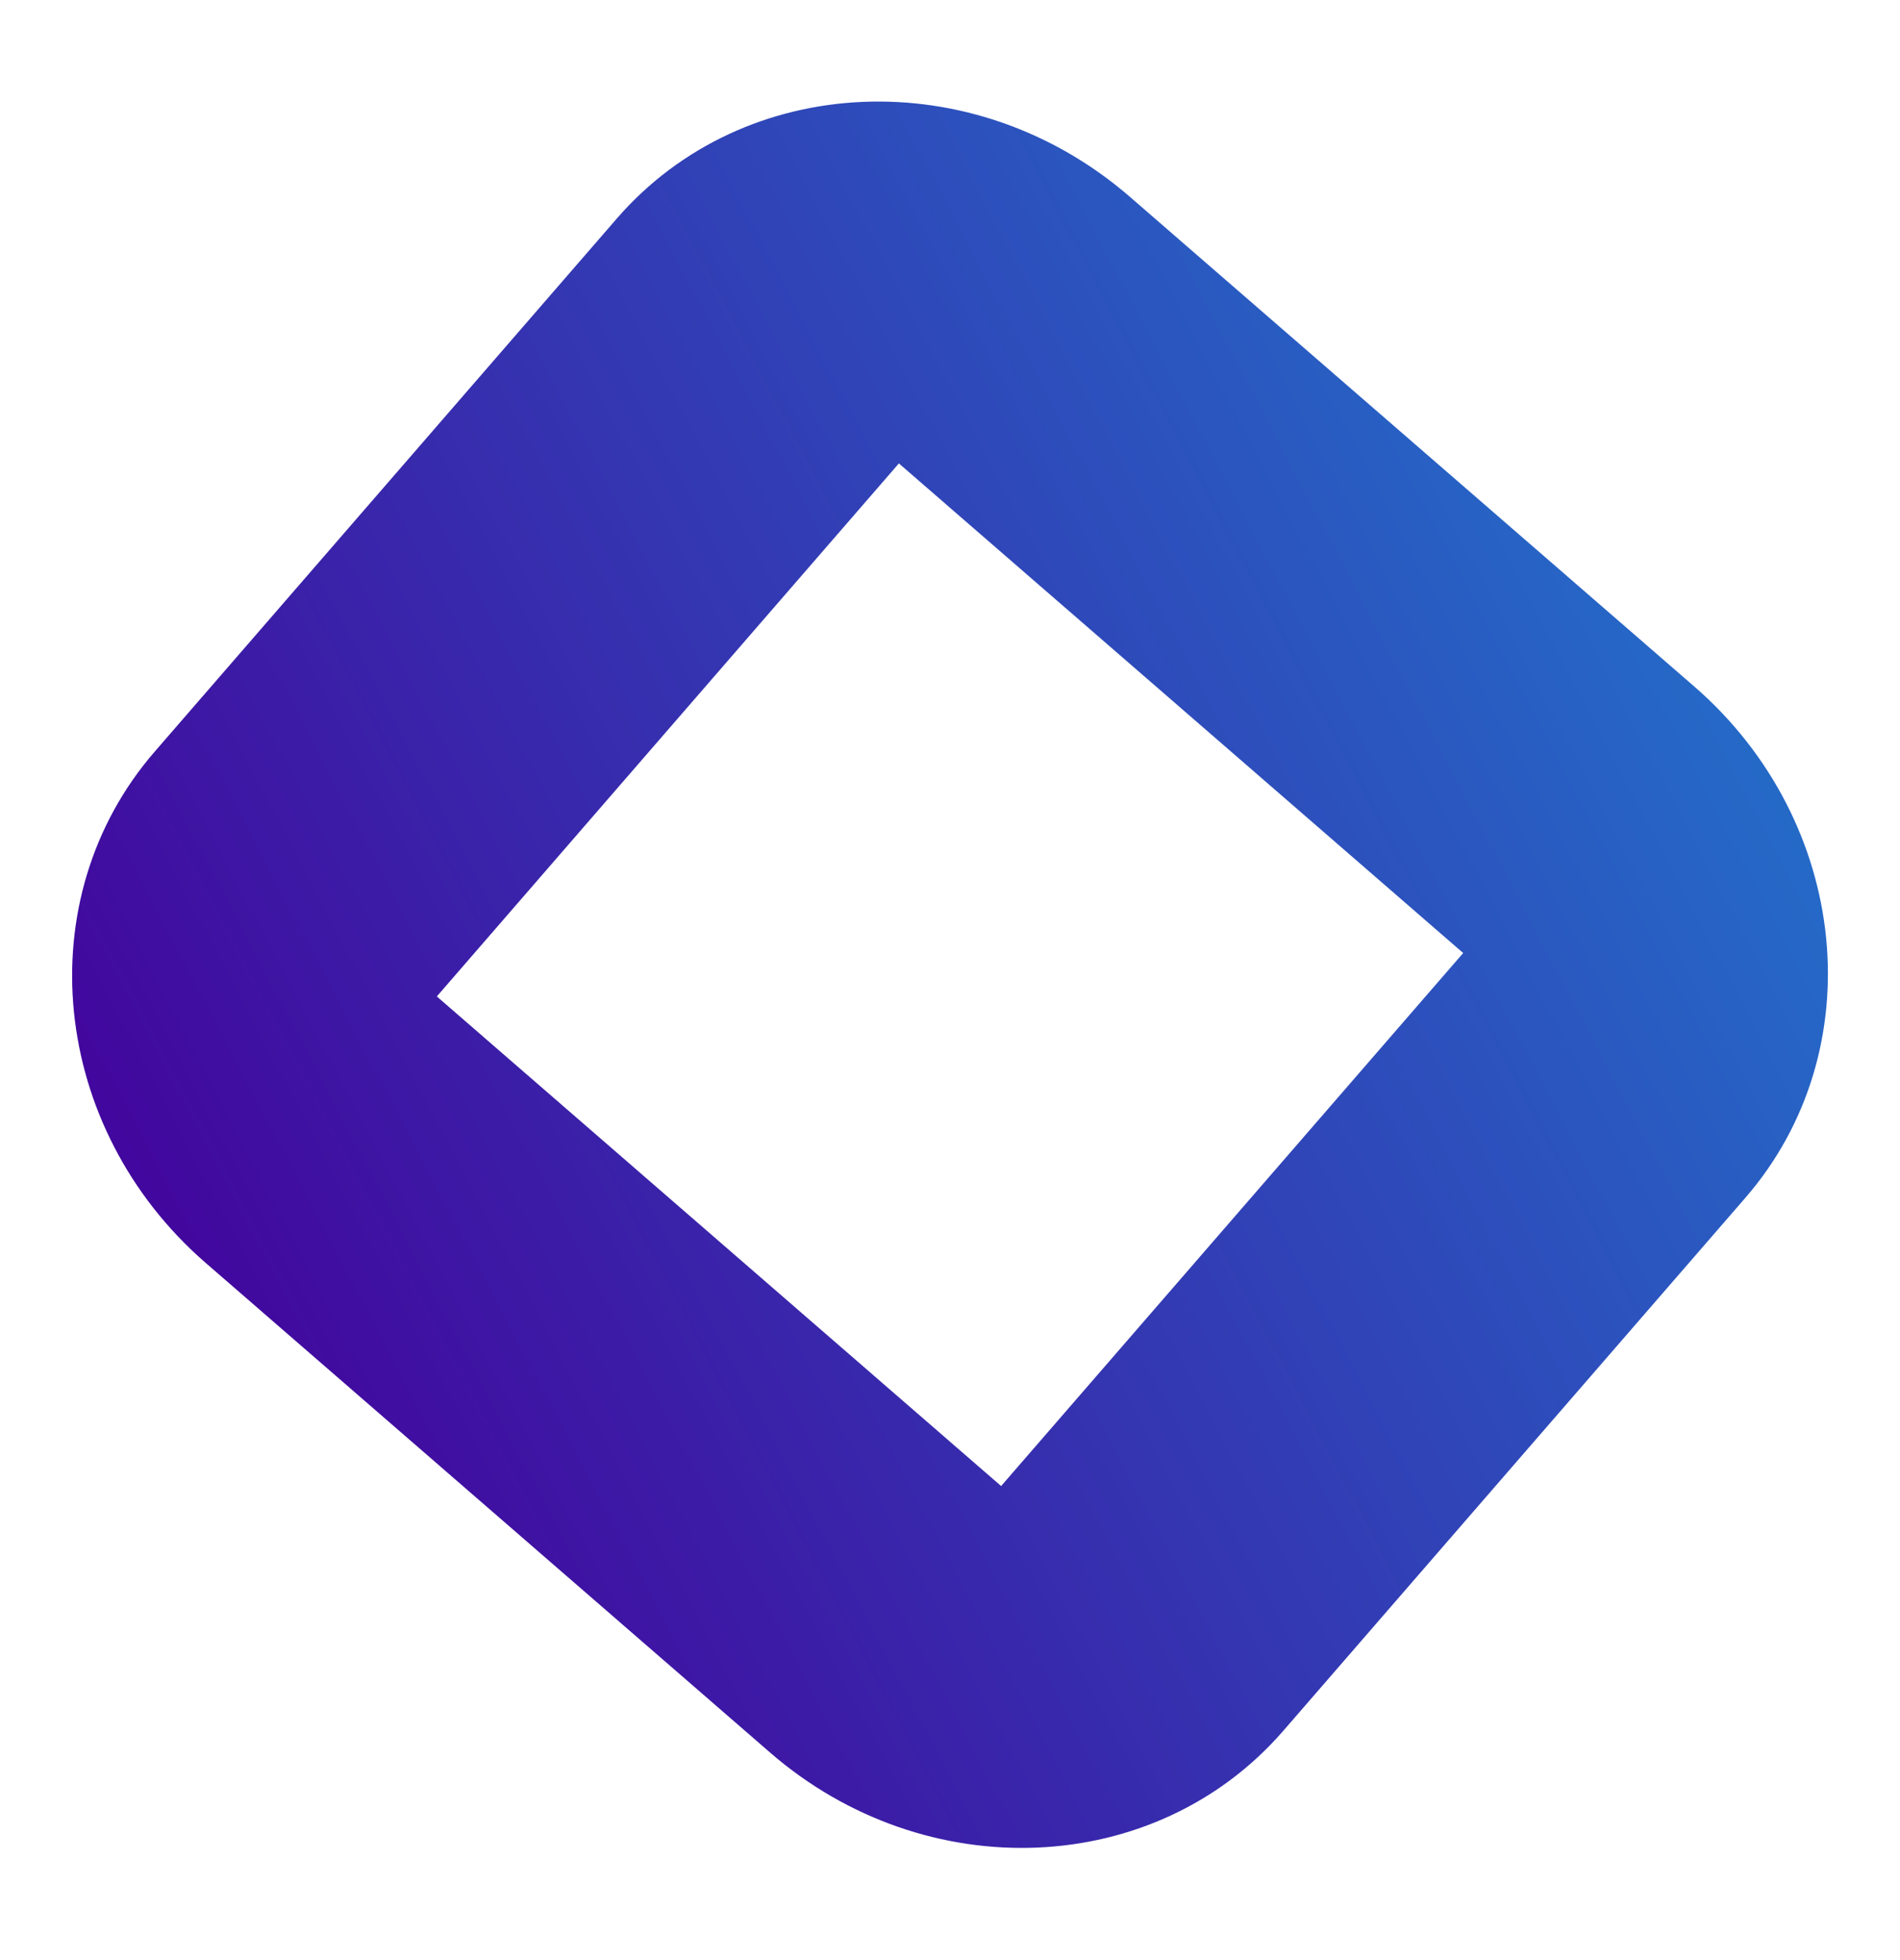 <svg width="32" height="33" viewBox="0 0 32 33" fill="none" xmlns="http://www.w3.org/2000/svg">
<path fill-rule="evenodd" clip-rule="evenodd" d="M15.139 7.802L7.357 16.776L16.861 25.019L24.643 16.045L15.139 7.802ZM2.605 12.655C0.456 15.133 0.841 18.987 3.465 21.263L12.97 29.506C15.594 31.782 19.464 31.618 21.613 29.14L29.396 20.166C31.545 17.688 31.159 13.834 28.535 11.558L19.031 3.315C16.406 1.039 12.536 1.203 10.387 3.681L2.605 12.655Z" fill="url(#paint0_linear_2311_14761)"/>
<defs>
<linearGradient id="paint0_linear_2311_14761" x1="-1.287" y1="17.142" x2="26.394" y2="2.578" gradientUnits="userSpaceOnUse">
<stop stop-color="#44009B"/>
<stop offset="1" stop-color="#2370CA"/>
</linearGradient>
</defs>
</svg>
